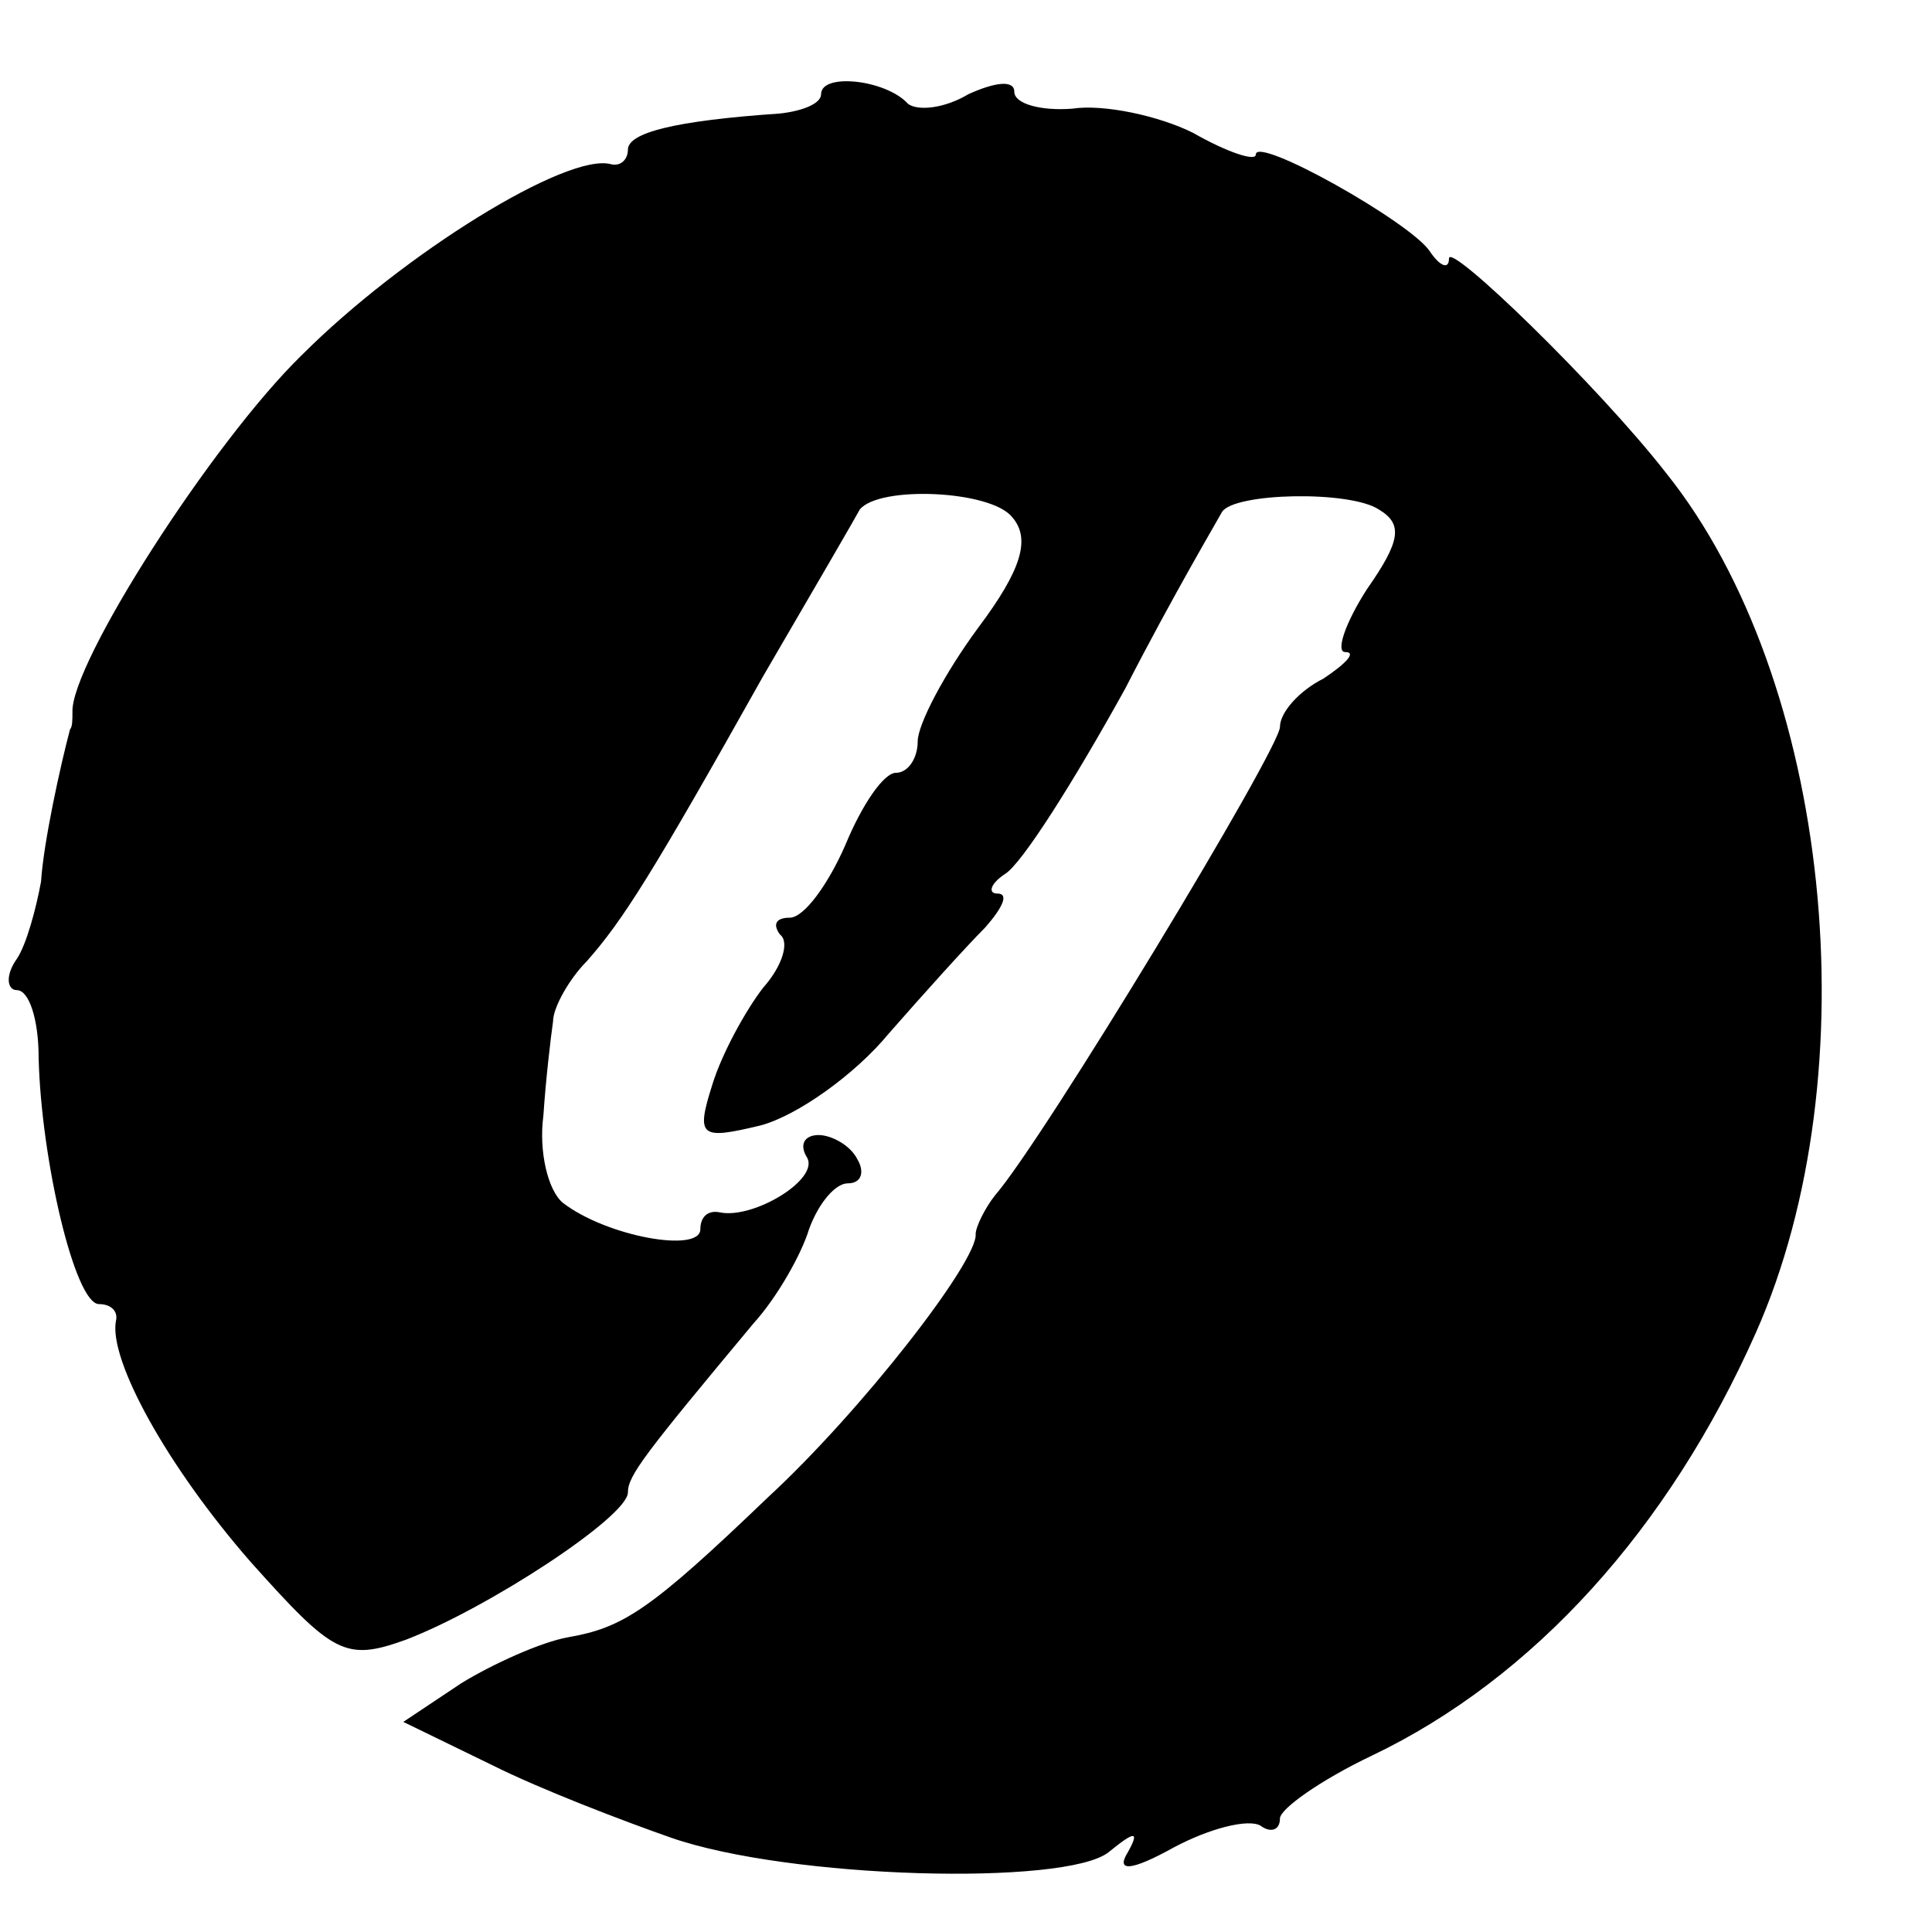 <?xml version="1.0" standalone="no"?>
<!DOCTYPE svg PUBLIC "-//W3C//DTD SVG 20010904//EN"
 "http://www.w3.org/TR/2001/REC-SVG-20010904/DTD/svg10.dtd">
<svg version="1.0" xmlns="http://www.w3.org/2000/svg"
 width="80pt" height="80pt" viewBox="0 0 80 80"
 preserveAspectRatio="xMidYMid meet">
<g transform="translate(0,80) scale(0.1,-0.1)"
fill="#000000" stroke="none">
<path d="M340 761 c0 -4 -8 -7 -17 -8 -44 -3 -63 -8 -63 -15 0 -4 -3 -7 -7 -6
-18 5 -86 -37 -128 -79 -37 -36 -96 -128 -95 -148 0 -3 0 -6 -1 -7 -4 -15 -11
-47 -12 -63 -2 -11 -6 -26 -10 -32 -5 -7 -4 -13 0 -13 5 0 9 -12 9 -28 1 -42
15 -102 25 -102 5 0 8 -3 7 -7 -3 -16 21 -60 56 -100 34 -38 39 -41 64 -32 34
13 92 51 92 61 0 7 7 16 52 70 10 11 20 29 23 39 4 11 11 19 16 19 6 0 7 5 4
10 -3 6 -11 10 -16 10 -6 0 -8 -4 -5 -9 6 -9 -22 -26 -36 -23 -5 1 -8 -2 -8
-7 0 -10 -39 -3 -57 11 -6 5 -10 21 -8 36 1 15 3 32 4 39 0 6 7 18 14 25 15
17 27 36 73 118 21 36 39 67 40 69 8 10 54 8 63 -3 8 -9 4 -22 -14 -46 -14
-19 -25 -40 -25 -47 0 -7 -4 -13 -9 -13 -5 0 -14 -13 -21 -30 -7 -16 -17 -30
-23 -30 -6 0 -7 -3 -4 -7 4 -3 1 -13 -7 -22 -7 -9 -17 -27 -21 -40 -7 -22 -5
-23 20 -17 15 4 39 21 53 38 14 16 32 36 40 44 7 8 10 14 5 14 -4 0 -3 4 3 8
7 4 29 39 50 77 20 39 39 71 40 73 5 8 53 9 65 1 10 -6 9 -13 -5 -33 -9 -14
-13 -26 -9 -26 5 0 0 -5 -9 -11 -10 -5 -18 -14 -18 -20 0 -9 -98 -171 -118
-194 -4 -5 -8 -13 -8 -16 1 -11 -47 -73 -86 -109 -49 -47 -60 -54 -83 -58 -11
-2 -31 -11 -44 -19 l-24 -16 37 -18 c20 -10 54 -23 74 -30 49 -17 163 -20 181
-6 11 9 13 9 8 0 -5 -8 1 -8 19 2 15 8 31 12 36 9 4 -3 8 -2 8 3 0 4 17 16 38
26 67 32 123 94 159 175 48 108 31 271 -37 356 -28 36 -90 96 -90 89 0 -5 -4
-3 -8 3 -8 12 -72 48 -72 40 0 -3 -12 1 -26 9 -14 7 -37 12 -50 10 -13 -1 -24
2 -24 7 0 5 -8 4 -19 -1 -10 -6 -21 -7 -25 -4 -9 10 -36 13 -36 4z"/>
</g>
</svg>
